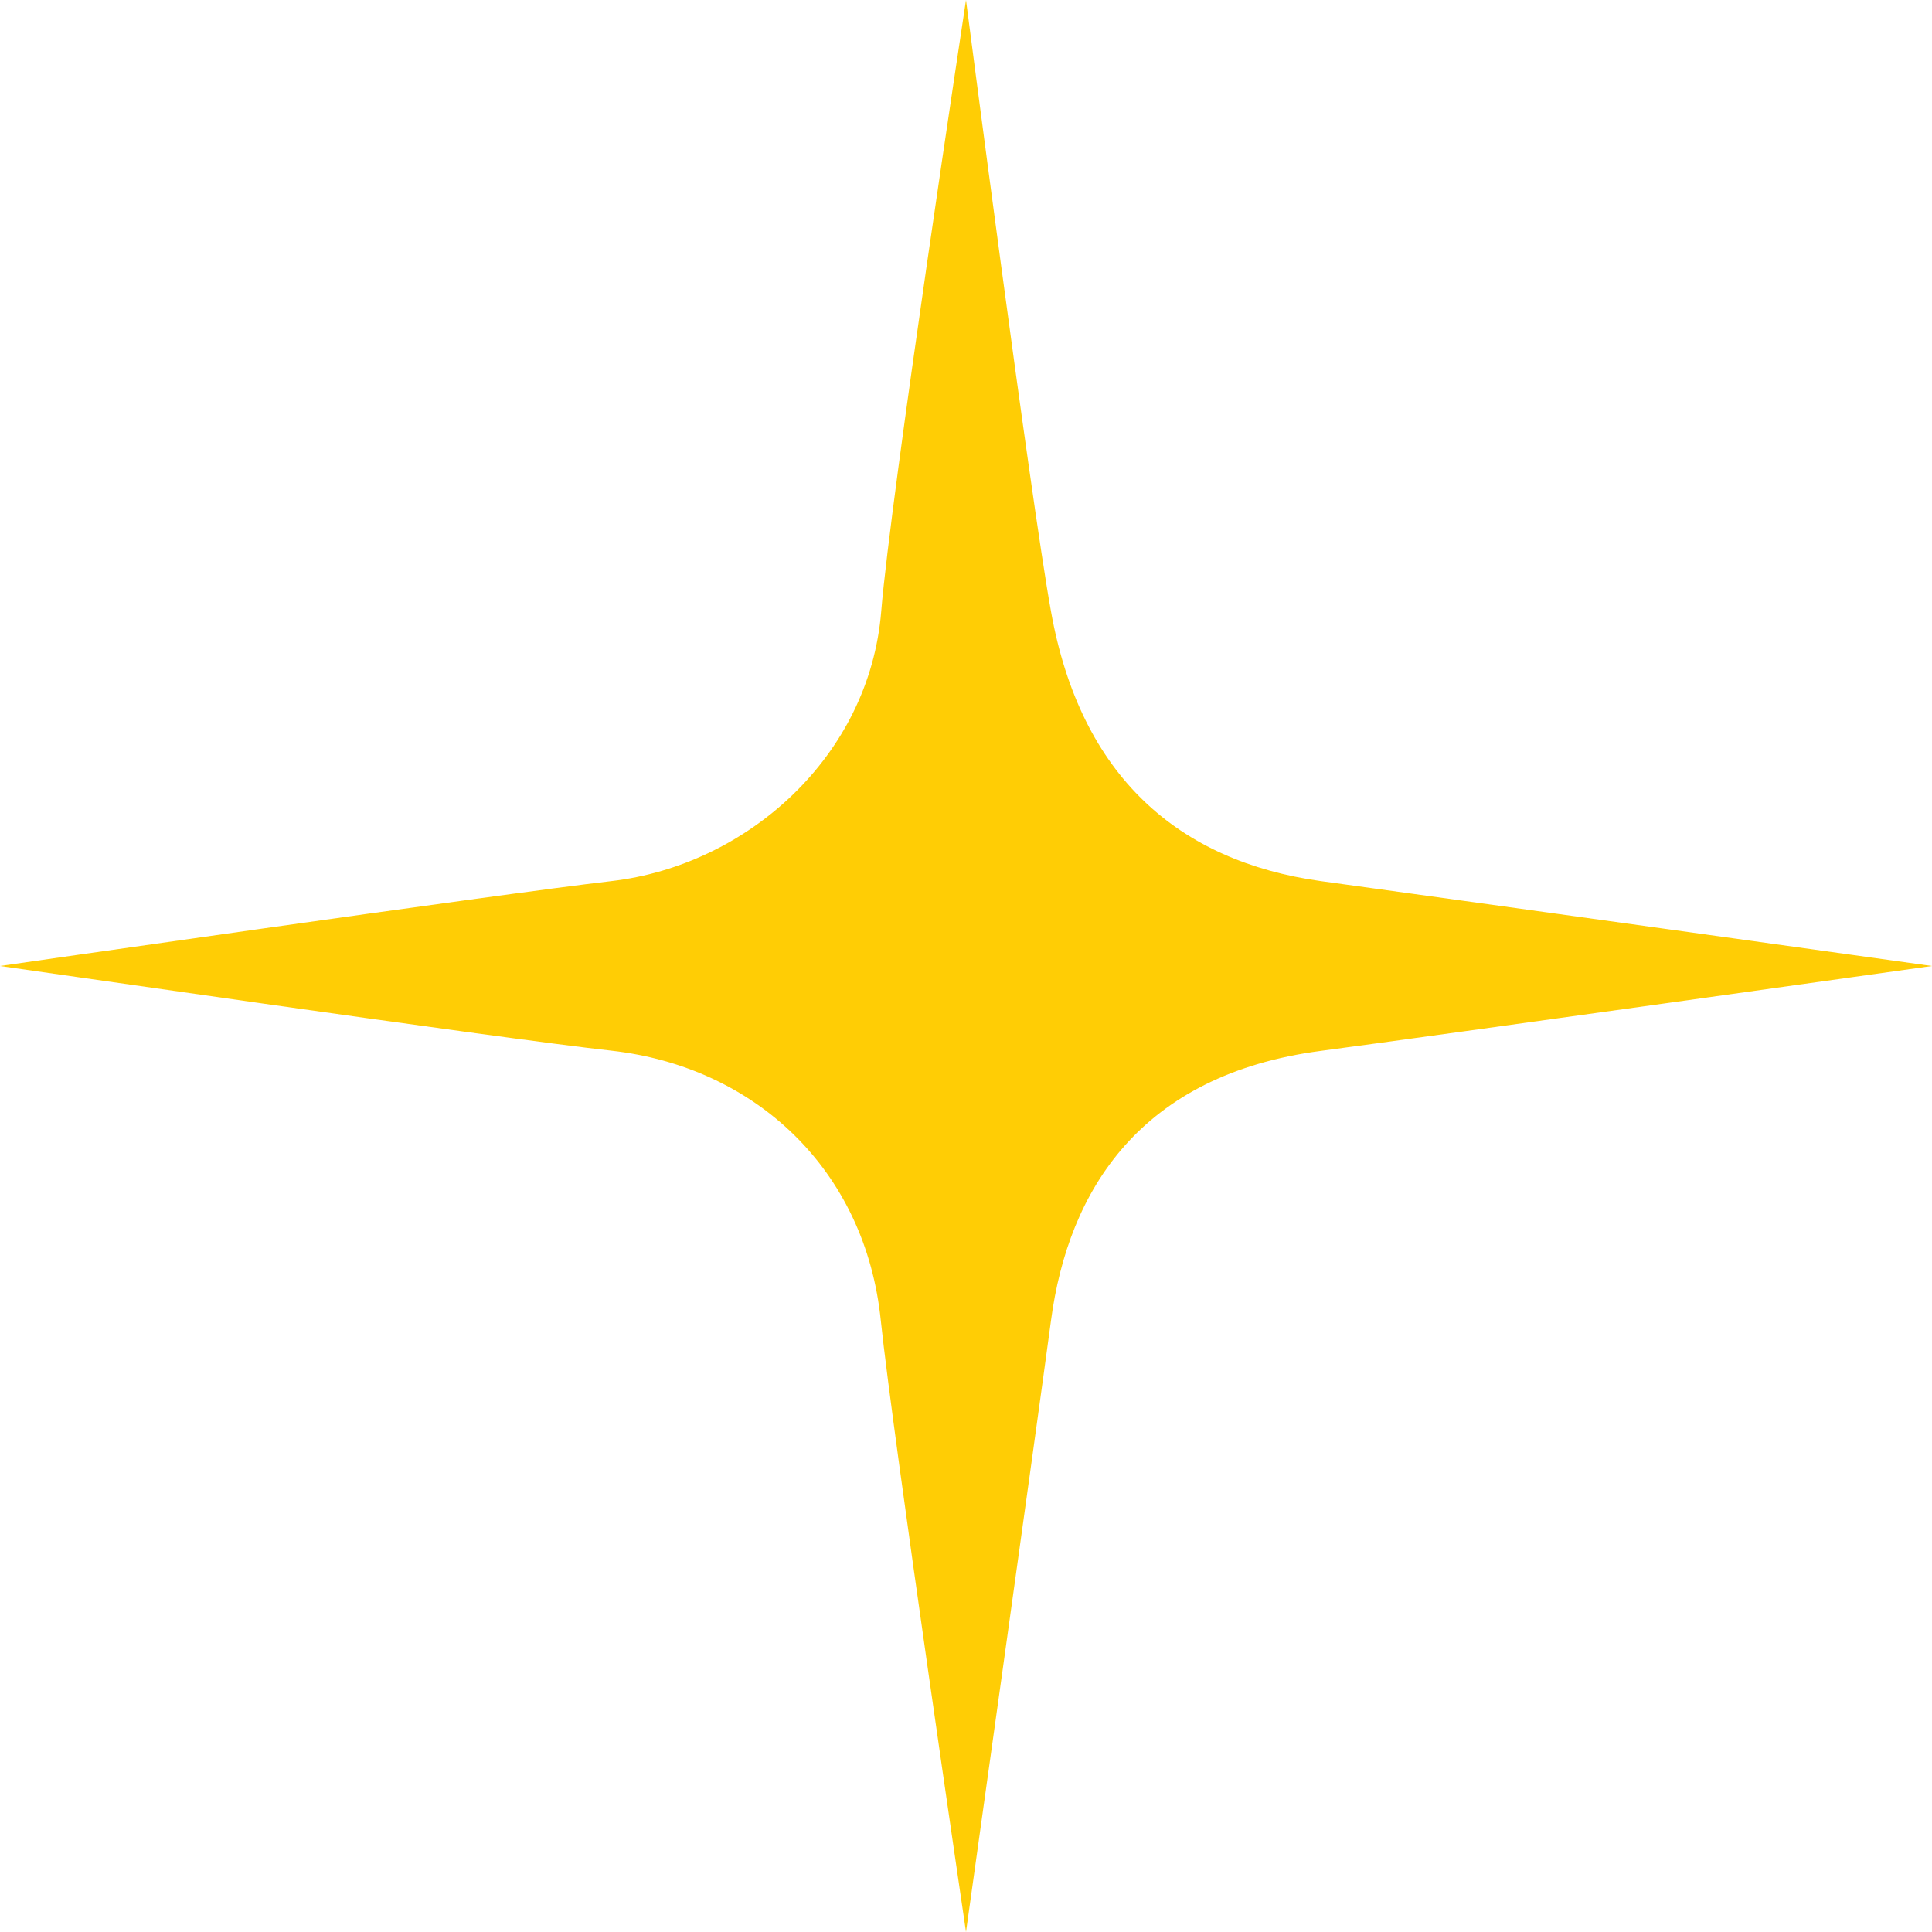 <svg width="71" height="71" viewBox="0 0 71 71" fill="none" xmlns="http://www.w3.org/2000/svg">
<path d="M22.471 32.38C27.44 31.803 31.952 27.811 32.385 22.46C32.72 18.308 35.5 0 35.5 0C35.5 0 37.878 18.361 38.622 22.46C39.709 28.555 43.332 31.652 48.536 32.38C52.654 32.942 71 35.5 71 35.5C71 35.5 52.676 38.073 48.536 38.62C41.927 39.492 39.26 43.713 38.622 48.54C38.068 52.669 35.5 71 35.5 71C35.5 71 32.803 52.684 32.37 48.54C31.808 42.977 27.744 39.204 22.471 38.612C18.324 38.157 0 35.492 0 35.5C0 35.5 18.324 32.859 22.471 32.38Z" fill="#FFCD05"/>
</svg>
